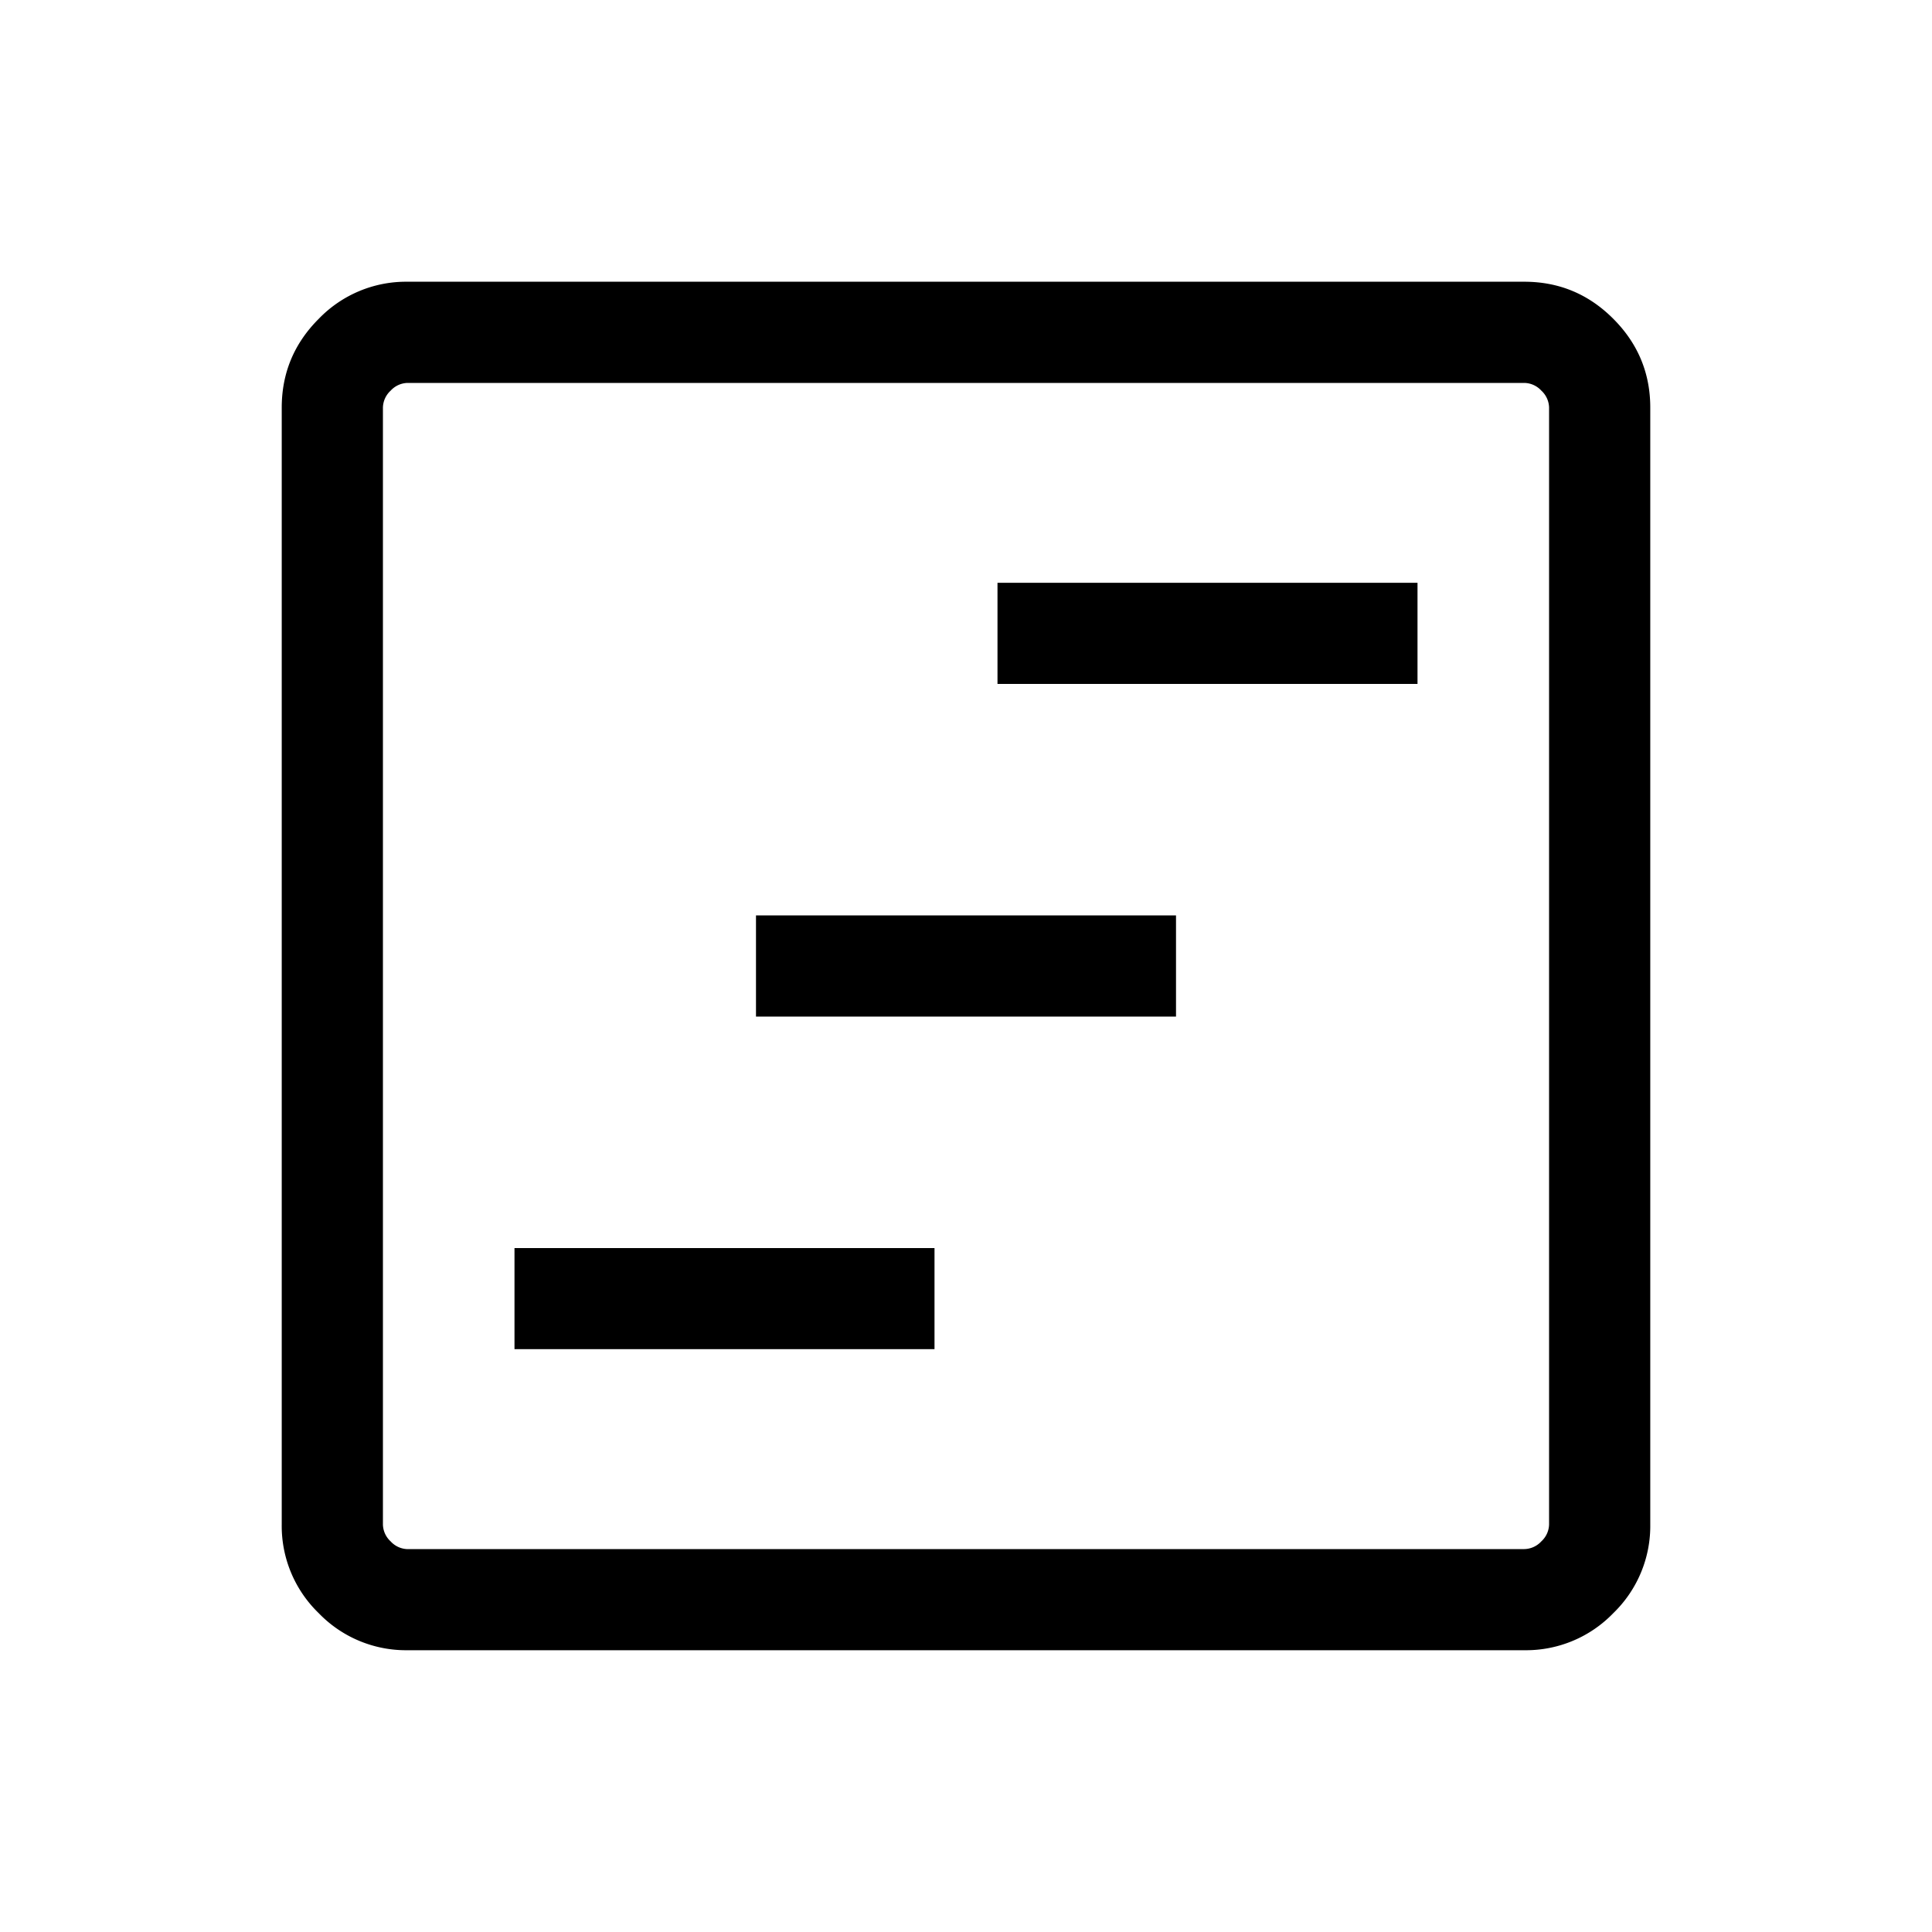 <svg xmlns="http://www.w3.org/2000/svg" width="40" height="40" fill="none"><mask id="a" width="40" height="40" x="0" y="0" maskUnits="userSpaceOnUse" style="mask-type:alpha"><path fill="#000" d="M0 0h40v40H0z"/></mask><g mask="url(#a)"><path fill="#000" d="M10.652 27.933h8.696V25.84h-8.696v2.094Zm5-6.886h8.696v-2.094h-8.696v2.094Zm5-6.887h8.696v-2.094h-8.696v2.094ZM8.44 34.166A2.51 2.51 0 0 1 6.6 33.4a2.51 2.51 0 0 1-.767-1.84V8.44c0-.716.256-1.33.767-1.84a2.51 2.51 0 0 1 1.84-.767h23.12c.716 0 1.33.255 1.84.766.511.511.767 1.125.767 1.84v23.12A2.51 2.51 0 0 1 33.4 33.4a2.51 2.51 0 0 1-1.84.766H8.44Zm0-2.094h23.12a.49.49 0 0 0 .352-.16.49.49 0 0 0 .16-.353V8.44a.49.49 0 0 0-.16-.352.49.49 0 0 0-.352-.16H8.44a.49.49 0 0 0-.352.16.49.49 0 0 0-.16.353v23.12a.49.49 0 0 0 .16.352.49.49 0 0 0 .352.16Z"/></g></svg>